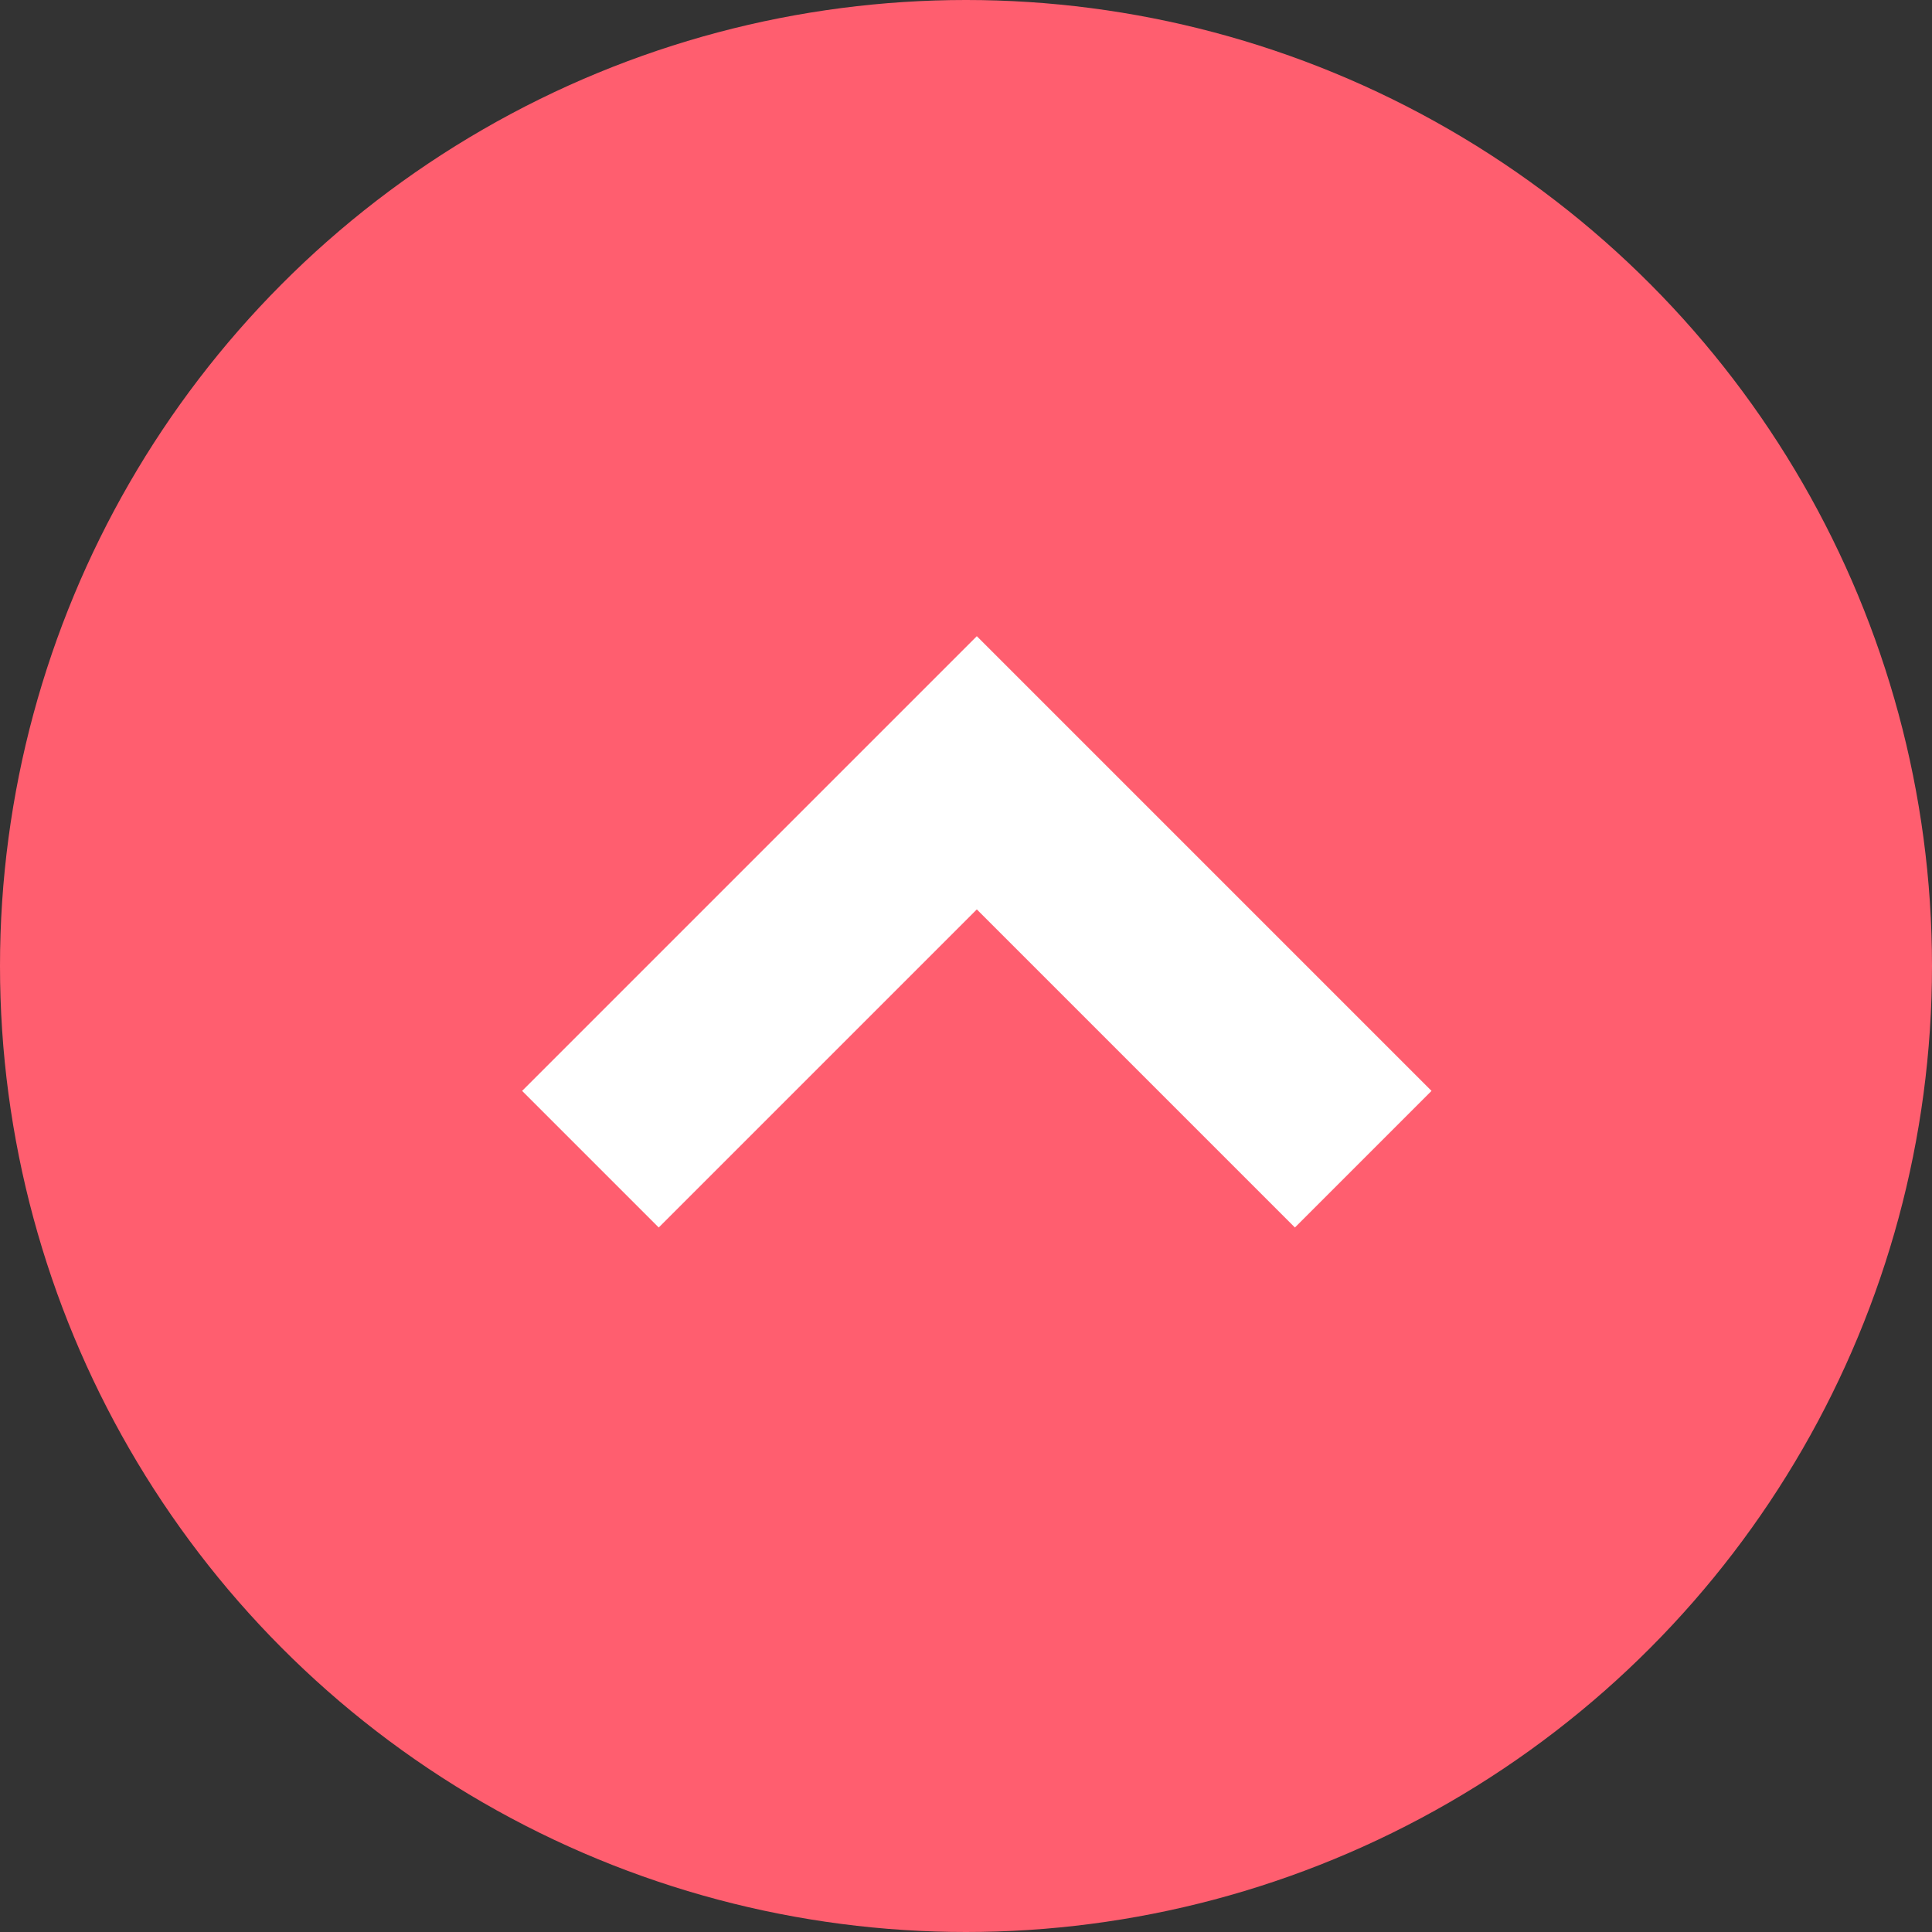 <?xml version="1.0" encoding="UTF-8"?><svg id="_レイヤー_2" xmlns="http://www.w3.org/2000/svg" width="50" height="50" viewBox="0 0 50 50"><rect x="0" y="0" width="50" height="50" fill="#333333" stroke="none"/><defs><style>.cls-1{fill:#ff5e6f;}.cls-2{fill:none;fill-rule:evenodd;stroke:#fff;stroke-miterlimit:10;stroke-width:5px;}</style></defs><g id="_説明"><circle class="cls-1" cx="25" cy="25" r="25"/><polyline class="cls-2" points="15.28 30 25.28 20 35.28 30"/></g></svg>